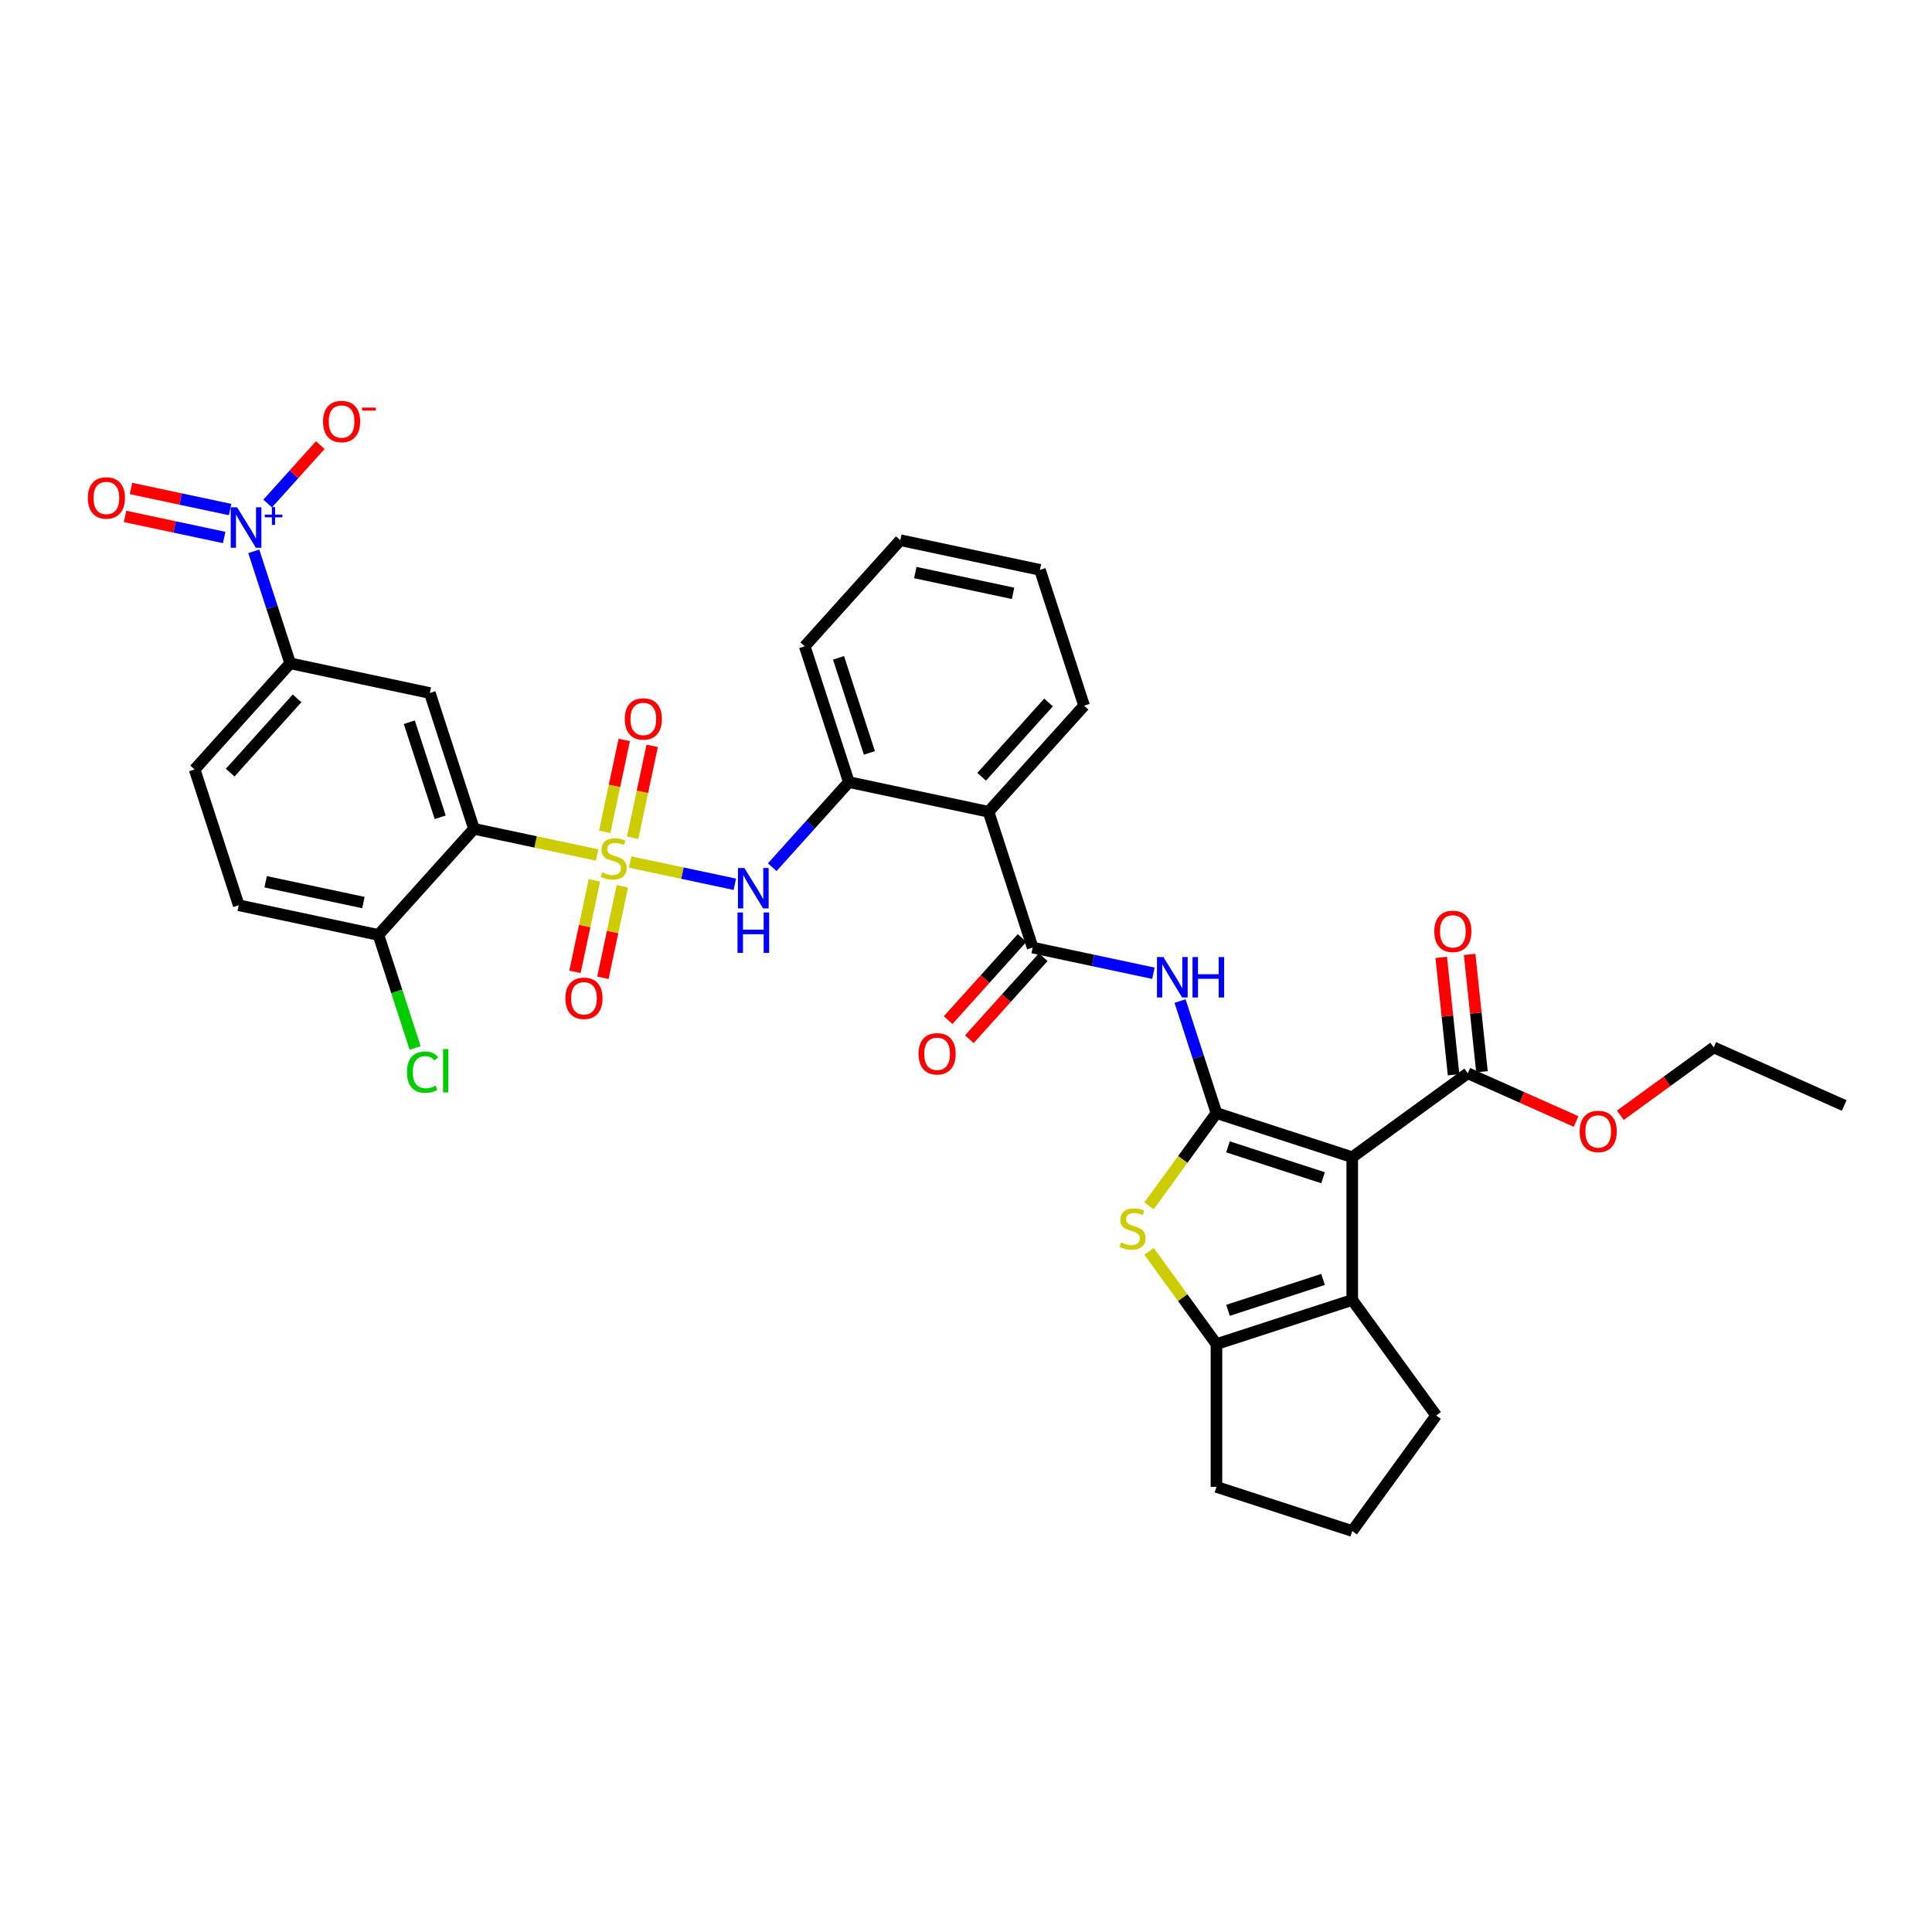 <?xml version='1.0' encoding='iso-8859-1'?>
<svg version='1.1' baseProfile='full'
              xmlns='http://www.w3.org/2000/svg'
                      xmlns:rdkit='http://www.rdkit.org/xml'
                      xmlns:xlink='http://www.w3.org/1999/xlink'
                  xml:space='preserve'
width='1000px' height='1000px' viewBox='0 0 1000 1000'>
<!-- END OF HEADER -->
<rect style='opacity:1.0;fill:#FFFFFF;stroke:none' width='1000' height='1000' x='0' y='0'> </rect>
<path class='bond-2' d='M 309.061,442.547 L 277.194,435.774' style='fill:none;fill-rule:evenodd;stroke:#CCCC00;stroke-width:6px;stroke-linecap:butt;stroke-linejoin:miter;stroke-opacity:1' />
<path class='bond-2' d='M 277.194,435.774 L 245.327,429' style='fill:none;fill-rule:evenodd;stroke:#000000;stroke-width:6px;stroke-linecap:butt;stroke-linejoin:miter;stroke-opacity:1' />
<path class='bond-9' d='M 326.178,446.186 L 353.262,451.943' style='fill:none;fill-rule:evenodd;stroke:#CCCC00;stroke-width:6px;stroke-linecap:butt;stroke-linejoin:miter;stroke-opacity:1' />
<path class='bond-9' d='M 353.262,451.943 L 380.346,457.699' style='fill:none;fill-rule:evenodd;stroke:#0000FF;stroke-width:6px;stroke-linecap:butt;stroke-linejoin:miter;stroke-opacity:1' />
<path class='bond-15' d='M 327.46,433.62 L 332.516,409.836' style='fill:none;fill-rule:evenodd;stroke:#CCCC00;stroke-width:6px;stroke-linecap:butt;stroke-linejoin:miter;stroke-opacity:1' />
<path class='bond-15' d='M 332.516,409.836 L 337.571,386.053' style='fill:none;fill-rule:evenodd;stroke:#FF0000;stroke-width:6px;stroke-linecap:butt;stroke-linejoin:miter;stroke-opacity:1' />
<path class='bond-15' d='M 313.002,430.546 L 318.057,406.763' style='fill:none;fill-rule:evenodd;stroke:#CCCC00;stroke-width:6px;stroke-linecap:butt;stroke-linejoin:miter;stroke-opacity:1' />
<path class='bond-15' d='M 318.057,406.763 L 323.112,382.979' style='fill:none;fill-rule:evenodd;stroke:#FF0000;stroke-width:6px;stroke-linecap:butt;stroke-linejoin:miter;stroke-opacity:1' />
<path class='bond-16' d='M 307.66,455.675 L 302.629,479.348' style='fill:none;fill-rule:evenodd;stroke:#CCCC00;stroke-width:6px;stroke-linecap:butt;stroke-linejoin:miter;stroke-opacity:1' />
<path class='bond-16' d='M 302.629,479.348 L 297.597,503.02' style='fill:none;fill-rule:evenodd;stroke:#FF0000;stroke-width:6px;stroke-linecap:butt;stroke-linejoin:miter;stroke-opacity:1' />
<path class='bond-16' d='M 322.119,458.748 L 317.087,482.421' style='fill:none;fill-rule:evenodd;stroke:#CCCC00;stroke-width:6px;stroke-linecap:butt;stroke-linejoin:miter;stroke-opacity:1' />
<path class='bond-16' d='M 317.087,482.421 L 312.055,506.093' style='fill:none;fill-rule:evenodd;stroke:#FF0000;stroke-width:6px;stroke-linecap:butt;stroke-linejoin:miter;stroke-opacity:1' />
<path class='bond-0' d='M 629.631,576.123 L 620.212,547.134' style='fill:none;fill-rule:evenodd;stroke:#000000;stroke-width:6px;stroke-linecap:butt;stroke-linejoin:miter;stroke-opacity:1' />
<path class='bond-0' d='M 620.212,547.134 L 610.793,518.145' style='fill:none;fill-rule:evenodd;stroke:#0000FF;stroke-width:6px;stroke-linecap:butt;stroke-linejoin:miter;stroke-opacity:1' />
<path class='bond-1' d='M 629.631,576.123 L 699.922,598.962' style='fill:none;fill-rule:evenodd;stroke:#000000;stroke-width:6px;stroke-linecap:butt;stroke-linejoin:miter;stroke-opacity:1' />
<path class='bond-1' d='M 635.607,593.607 L 684.811,609.594' style='fill:none;fill-rule:evenodd;stroke:#000000;stroke-width:6px;stroke-linecap:butt;stroke-linejoin:miter;stroke-opacity:1' />
<path class='bond-3' d='M 629.631,576.123 L 612.19,600.13' style='fill:none;fill-rule:evenodd;stroke:#000000;stroke-width:6px;stroke-linecap:butt;stroke-linejoin:miter;stroke-opacity:1' />
<path class='bond-3' d='M 612.19,600.13 L 594.748,624.136' style='fill:none;fill-rule:evenodd;stroke:#CCCC00;stroke-width:6px;stroke-linecap:butt;stroke-linejoin:miter;stroke-opacity:1' />
<path class='bond-4' d='M 699.922,598.962 L 699.922,672.87' style='fill:none;fill-rule:evenodd;stroke:#000000;stroke-width:6px;stroke-linecap:butt;stroke-linejoin:miter;stroke-opacity:1' />
<path class='bond-12' d='M 699.922,598.962 L 759.715,555.52' style='fill:none;fill-rule:evenodd;stroke:#000000;stroke-width:6px;stroke-linecap:butt;stroke-linejoin:miter;stroke-opacity:1' />
<path class='bond-11' d='M 245.327,429 L 222.488,358.709' style='fill:none;fill-rule:evenodd;stroke:#000000;stroke-width:6px;stroke-linecap:butt;stroke-linejoin:miter;stroke-opacity:1' />
<path class='bond-11' d='M 227.843,423.024 L 211.855,373.821' style='fill:none;fill-rule:evenodd;stroke:#000000;stroke-width:6px;stroke-linecap:butt;stroke-linejoin:miter;stroke-opacity:1' />
<path class='bond-17' d='M 245.327,429 L 195.872,483.925' style='fill:none;fill-rule:evenodd;stroke:#000000;stroke-width:6px;stroke-linecap:butt;stroke-linejoin:miter;stroke-opacity:1' />
<path class='bond-8' d='M 594.748,647.696 L 612.19,671.702' style='fill:none;fill-rule:evenodd;stroke:#CCCC00;stroke-width:6px;stroke-linecap:butt;stroke-linejoin:miter;stroke-opacity:1' />
<path class='bond-8' d='M 612.19,671.702 L 629.631,695.709' style='fill:none;fill-rule:evenodd;stroke:#000000;stroke-width:6px;stroke-linecap:butt;stroke-linejoin:miter;stroke-opacity:1' />
<path class='bond-26' d='M 699.922,672.87 L 743.365,732.663' style='fill:none;fill-rule:evenodd;stroke:#000000;stroke-width:6px;stroke-linecap:butt;stroke-linejoin:miter;stroke-opacity:1' />
<path class='bond-37' d='M 699.922,672.87 L 629.631,695.709' style='fill:none;fill-rule:evenodd;stroke:#000000;stroke-width:6px;stroke-linecap:butt;stroke-linejoin:miter;stroke-opacity:1' />
<path class='bond-37' d='M 684.811,662.238 L 635.607,678.225' style='fill:none;fill-rule:evenodd;stroke:#000000;stroke-width:6px;stroke-linecap:butt;stroke-linejoin:miter;stroke-opacity:1' />
<path class='bond-5' d='M 597.007,503.752 L 565.753,497.109' style='fill:none;fill-rule:evenodd;stroke:#0000FF;stroke-width:6px;stroke-linecap:butt;stroke-linejoin:miter;stroke-opacity:1' />
<path class='bond-5' d='M 565.753,497.109 L 534.499,490.466' style='fill:none;fill-rule:evenodd;stroke:#000000;stroke-width:6px;stroke-linecap:butt;stroke-linejoin:miter;stroke-opacity:1' />
<path class='bond-6' d='M 131.357,285.365 L 140.776,314.354' style='fill:none;fill-rule:evenodd;stroke:#0000FF;stroke-width:6px;stroke-linecap:butt;stroke-linejoin:miter;stroke-opacity:1' />
<path class='bond-6' d='M 140.776,314.354 L 150.195,343.343' style='fill:none;fill-rule:evenodd;stroke:#000000;stroke-width:6px;stroke-linecap:butt;stroke-linejoin:miter;stroke-opacity:1' />
<path class='bond-18' d='M 138.542,260.629 L 152.157,245.508' style='fill:none;fill-rule:evenodd;stroke:#0000FF;stroke-width:6px;stroke-linecap:butt;stroke-linejoin:miter;stroke-opacity:1' />
<path class='bond-18' d='M 152.157,245.508 L 165.772,230.386' style='fill:none;fill-rule:evenodd;stroke:#FF0000;stroke-width:6px;stroke-linecap:butt;stroke-linejoin:miter;stroke-opacity:1' />
<path class='bond-19' d='M 119.107,263.743 L 93.456,258.29' style='fill:none;fill-rule:evenodd;stroke:#0000FF;stroke-width:6px;stroke-linecap:butt;stroke-linejoin:miter;stroke-opacity:1' />
<path class='bond-19' d='M 93.456,258.29 L 67.805,252.838' style='fill:none;fill-rule:evenodd;stroke:#FF0000;stroke-width:6px;stroke-linecap:butt;stroke-linejoin:miter;stroke-opacity:1' />
<path class='bond-19' d='M 116.034,278.201 L 90.383,272.749' style='fill:none;fill-rule:evenodd;stroke:#0000FF;stroke-width:6px;stroke-linecap:butt;stroke-linejoin:miter;stroke-opacity:1' />
<path class='bond-19' d='M 90.383,272.749 L 64.732,267.297' style='fill:none;fill-rule:evenodd;stroke:#FF0000;stroke-width:6px;stroke-linecap:butt;stroke-linejoin:miter;stroke-opacity:1' />
<path class='bond-7' d='M 534.499,490.466 L 511.66,420.175' style='fill:none;fill-rule:evenodd;stroke:#000000;stroke-width:6px;stroke-linecap:butt;stroke-linejoin:miter;stroke-opacity:1' />
<path class='bond-20' d='M 529.007,485.52 L 509.876,506.767' style='fill:none;fill-rule:evenodd;stroke:#000000;stroke-width:6px;stroke-linecap:butt;stroke-linejoin:miter;stroke-opacity:1' />
<path class='bond-20' d='M 509.876,506.767 L 490.746,528.013' style='fill:none;fill-rule:evenodd;stroke:#FF0000;stroke-width:6px;stroke-linecap:butt;stroke-linejoin:miter;stroke-opacity:1' />
<path class='bond-20' d='M 539.992,495.411 L 520.861,516.658' style='fill:none;fill-rule:evenodd;stroke:#000000;stroke-width:6px;stroke-linecap:butt;stroke-linejoin:miter;stroke-opacity:1' />
<path class='bond-20' d='M 520.861,516.658 L 501.731,537.904' style='fill:none;fill-rule:evenodd;stroke:#FF0000;stroke-width:6px;stroke-linecap:butt;stroke-linejoin:miter;stroke-opacity:1' />
<path class='bond-27' d='M 629.631,695.709 L 629.631,769.617' style='fill:none;fill-rule:evenodd;stroke:#000000;stroke-width:6px;stroke-linecap:butt;stroke-linejoin:miter;stroke-opacity:1' />
<path class='bond-14' d='M 399.699,448.865 L 419.533,426.837' style='fill:none;fill-rule:evenodd;stroke:#0000FF;stroke-width:6px;stroke-linecap:butt;stroke-linejoin:miter;stroke-opacity:1' />
<path class='bond-14' d='M 419.533,426.837 L 439.367,404.808' style='fill:none;fill-rule:evenodd;stroke:#000000;stroke-width:6px;stroke-linecap:butt;stroke-linejoin:miter;stroke-opacity:1' />
<path class='bond-10' d='M 511.66,420.175 L 439.367,404.808' style='fill:none;fill-rule:evenodd;stroke:#000000;stroke-width:6px;stroke-linecap:butt;stroke-linejoin:miter;stroke-opacity:1' />
<path class='bond-28' d='M 511.66,420.175 L 561.115,365.25' style='fill:none;fill-rule:evenodd;stroke:#000000;stroke-width:6px;stroke-linecap:butt;stroke-linejoin:miter;stroke-opacity:1' />
<path class='bond-28' d='M 508.094,402.045 L 542.712,363.598' style='fill:none;fill-rule:evenodd;stroke:#000000;stroke-width:6px;stroke-linecap:butt;stroke-linejoin:miter;stroke-opacity:1' />
<path class='bond-13' d='M 222.488,358.709 L 150.195,343.343' style='fill:none;fill-rule:evenodd;stroke:#000000;stroke-width:6px;stroke-linecap:butt;stroke-linejoin:miter;stroke-opacity:1' />
<path class='bond-21' d='M 767.066,554.747 L 763.873,524.374' style='fill:none;fill-rule:evenodd;stroke:#000000;stroke-width:6px;stroke-linecap:butt;stroke-linejoin:miter;stroke-opacity:1' />
<path class='bond-21' d='M 763.873,524.374 L 760.681,494' style='fill:none;fill-rule:evenodd;stroke:#FF0000;stroke-width:6px;stroke-linecap:butt;stroke-linejoin:miter;stroke-opacity:1' />
<path class='bond-21' d='M 752.365,556.292 L 749.173,525.919' style='fill:none;fill-rule:evenodd;stroke:#000000;stroke-width:6px;stroke-linecap:butt;stroke-linejoin:miter;stroke-opacity:1' />
<path class='bond-21' d='M 749.173,525.919 L 745.98,495.546' style='fill:none;fill-rule:evenodd;stroke:#FF0000;stroke-width:6px;stroke-linecap:butt;stroke-linejoin:miter;stroke-opacity:1' />
<path class='bond-24' d='M 759.715,555.52 L 787.747,568' style='fill:none;fill-rule:evenodd;stroke:#000000;stroke-width:6px;stroke-linecap:butt;stroke-linejoin:miter;stroke-opacity:1' />
<path class='bond-24' d='M 787.747,568 L 815.778,580.481' style='fill:none;fill-rule:evenodd;stroke:#FF0000;stroke-width:6px;stroke-linecap:butt;stroke-linejoin:miter;stroke-opacity:1' />
<path class='bond-35' d='M 150.195,343.343 L 100.74,398.267' style='fill:none;fill-rule:evenodd;stroke:#000000;stroke-width:6px;stroke-linecap:butt;stroke-linejoin:miter;stroke-opacity:1' />
<path class='bond-35' d='M 153.761,361.472 L 119.143,399.92' style='fill:none;fill-rule:evenodd;stroke:#000000;stroke-width:6px;stroke-linecap:butt;stroke-linejoin:miter;stroke-opacity:1' />
<path class='bond-29' d='M 439.367,404.808 L 416.528,334.518' style='fill:none;fill-rule:evenodd;stroke:#000000;stroke-width:6px;stroke-linecap:butt;stroke-linejoin:miter;stroke-opacity:1' />
<path class='bond-29' d='M 450,389.697 L 434.012,340.493' style='fill:none;fill-rule:evenodd;stroke:#000000;stroke-width:6px;stroke-linecap:butt;stroke-linejoin:miter;stroke-opacity:1' />
<path class='bond-23' d='M 195.872,483.925 L 123.579,468.558' style='fill:none;fill-rule:evenodd;stroke:#000000;stroke-width:6px;stroke-linecap:butt;stroke-linejoin:miter;stroke-opacity:1' />
<path class='bond-23' d='M 188.102,467.161 L 137.497,456.405' style='fill:none;fill-rule:evenodd;stroke:#000000;stroke-width:6px;stroke-linecap:butt;stroke-linejoin:miter;stroke-opacity:1' />
<path class='bond-25' d='M 195.872,483.925 L 205.376,513.172' style='fill:none;fill-rule:evenodd;stroke:#000000;stroke-width:6px;stroke-linecap:butt;stroke-linejoin:miter;stroke-opacity:1' />
<path class='bond-25' d='M 205.376,513.172 L 214.879,542.42' style='fill:none;fill-rule:evenodd;stroke:#00CC00;stroke-width:6px;stroke-linecap:butt;stroke-linejoin:miter;stroke-opacity:1' />
<path class='bond-22' d='M 100.74,398.267 L 123.579,468.558' style='fill:none;fill-rule:evenodd;stroke:#000000;stroke-width:6px;stroke-linecap:butt;stroke-linejoin:miter;stroke-opacity:1' />
<path class='bond-31' d='M 838.69,577.258 L 862.858,559.698' style='fill:none;fill-rule:evenodd;stroke:#FF0000;stroke-width:6px;stroke-linecap:butt;stroke-linejoin:miter;stroke-opacity:1' />
<path class='bond-31' d='M 862.858,559.698 L 887.027,542.139' style='fill:none;fill-rule:evenodd;stroke:#000000;stroke-width:6px;stroke-linecap:butt;stroke-linejoin:miter;stroke-opacity:1' />
<path class='bond-38' d='M 743.365,732.663 L 699.922,792.456' style='fill:none;fill-rule:evenodd;stroke:#000000;stroke-width:6px;stroke-linecap:butt;stroke-linejoin:miter;stroke-opacity:1' />
<path class='bond-30' d='M 629.631,769.617 L 699.922,792.456' style='fill:none;fill-rule:evenodd;stroke:#000000;stroke-width:6px;stroke-linecap:butt;stroke-linejoin:miter;stroke-opacity:1' />
<path class='bond-36' d='M 561.115,365.25 L 538.276,294.959' style='fill:none;fill-rule:evenodd;stroke:#000000;stroke-width:6px;stroke-linecap:butt;stroke-linejoin:miter;stroke-opacity:1' />
<path class='bond-33' d='M 416.528,334.518 L 465.983,279.593' style='fill:none;fill-rule:evenodd;stroke:#000000;stroke-width:6px;stroke-linecap:butt;stroke-linejoin:miter;stroke-opacity:1' />
<path class='bond-34' d='M 887.027,542.139 L 954.545,572.2' style='fill:none;fill-rule:evenodd;stroke:#000000;stroke-width:6px;stroke-linecap:butt;stroke-linejoin:miter;stroke-opacity:1' />
<path class='bond-32' d='M 538.276,294.959 L 465.983,279.593' style='fill:none;fill-rule:evenodd;stroke:#000000;stroke-width:6px;stroke-linecap:butt;stroke-linejoin:miter;stroke-opacity:1' />
<path class='bond-32' d='M 524.359,307.113 L 473.753,296.357' style='fill:none;fill-rule:evenodd;stroke:#000000;stroke-width:6px;stroke-linecap:butt;stroke-linejoin:miter;stroke-opacity:1' />
<path  class='atom-0' d='M 311.707 451.55
Q 311.944 451.639, 312.919 452.053
Q 313.895 452.467, 314.959 452.733
Q 316.053 452.969, 317.117 452.969
Q 319.098 452.969, 320.251 452.023
Q 321.404 451.048, 321.404 449.363
Q 321.404 448.21, 320.813 447.5
Q 320.251 446.791, 319.364 446.406
Q 318.477 446.022, 316.999 445.579
Q 315.137 445.017, 314.013 444.485
Q 312.919 443.953, 312.121 442.829
Q 311.352 441.706, 311.352 439.814
Q 311.352 437.183, 313.126 435.557
Q 314.93 433.931, 318.477 433.931
Q 320.901 433.931, 323.651 435.084
L 322.971 437.36
Q 320.458 436.325, 318.566 436.325
Q 316.526 436.325, 315.403 437.183
Q 314.279 438.01, 314.309 439.459
Q 314.309 440.582, 314.871 441.262
Q 315.462 441.942, 316.29 442.327
Q 317.147 442.711, 318.566 443.154
Q 320.458 443.746, 321.581 444.337
Q 322.705 444.928, 323.503 446.14
Q 324.331 447.323, 324.331 449.363
Q 324.331 452.26, 322.38 453.827
Q 320.458 455.364, 317.236 455.364
Q 315.373 455.364, 313.954 454.95
Q 312.565 454.566, 310.909 453.886
L 311.707 451.55
' fill='#CCCC00'/>
<path  class='atom-4' d='M 580.277 643.1
Q 580.513 643.189, 581.489 643.602
Q 582.464 644.016, 583.529 644.282
Q 584.622 644.519, 585.687 644.519
Q 587.667 644.519, 588.82 643.573
Q 589.973 642.597, 589.973 640.912
Q 589.973 639.759, 589.382 639.05
Q 588.82 638.34, 587.934 637.956
Q 587.047 637.572, 585.568 637.128
Q 583.706 636.566, 582.583 636.034
Q 581.489 635.502, 580.691 634.379
Q 579.922 633.255, 579.922 631.363
Q 579.922 628.732, 581.696 627.106
Q 583.499 625.48, 587.047 625.48
Q 589.471 625.48, 592.22 626.633
L 591.54 628.91
Q 589.027 627.875, 587.135 627.875
Q 585.095 627.875, 583.972 628.732
Q 582.849 629.56, 582.878 631.009
Q 582.878 632.132, 583.44 632.812
Q 584.031 633.492, 584.859 633.876
Q 585.716 634.26, 587.135 634.704
Q 589.027 635.295, 590.151 635.886
Q 591.274 636.478, 592.072 637.69
Q 592.9 638.872, 592.9 640.912
Q 592.9 643.809, 590.949 645.376
Q 589.027 646.914, 585.805 646.914
Q 583.942 646.914, 582.523 646.5
Q 581.134 646.115, 579.478 645.435
L 580.277 643.1
' fill='#CCCC00'/>
<path  class='atom-6' d='M 602.166 495.367
L 609.025 506.453
Q 609.705 507.547, 610.798 509.528
Q 611.892 511.508, 611.951 511.627
L 611.951 495.367
L 614.73 495.367
L 614.73 516.298
L 611.863 516.298
L 604.501 504.177
Q 603.644 502.758, 602.728 501.132
Q 601.841 499.506, 601.575 499.003
L 601.575 516.298
L 598.855 516.298
L 598.855 495.367
L 602.166 495.367
' fill='#0000FF'/>
<path  class='atom-6' d='M 617.243 495.367
L 620.081 495.367
L 620.081 504.265
L 630.783 504.265
L 630.783 495.367
L 633.621 495.367
L 633.621 516.298
L 630.783 516.298
L 630.783 506.63
L 620.081 506.63
L 620.081 516.298
L 617.243 516.298
L 617.243 495.367
' fill='#0000FF'/>
<path  class='atom-7' d='M 122.729 262.587
L 129.588 273.673
Q 130.268 274.767, 131.362 276.747
Q 132.455 278.728, 132.515 278.846
L 132.515 262.587
L 135.294 262.587
L 135.294 283.517
L 132.426 283.517
L 125.065 271.396
Q 124.207 269.977, 123.291 268.351
Q 122.404 266.725, 122.138 266.223
L 122.138 283.517
L 119.418 283.517
L 119.418 262.587
L 122.729 262.587
' fill='#0000FF'/>
<path  class='atom-7' d='M 137.05 266.359
L 140.737 266.359
L 140.737 262.477
L 142.376 262.477
L 142.376 266.359
L 146.162 266.359
L 146.162 267.764
L 142.376 267.764
L 142.376 271.667
L 140.737 271.667
L 140.737 267.764
L 137.05 267.764
L 137.05 266.359
' fill='#0000FF'/>
<path  class='atom-10' d='M 385.286 449.268
L 392.145 460.354
Q 392.825 461.448, 393.919 463.428
Q 395.013 465.409, 395.072 465.527
L 395.072 449.268
L 397.851 449.268
L 397.851 470.198
L 394.983 470.198
L 387.622 458.077
Q 386.765 456.658, 385.848 455.032
Q 384.961 453.406, 384.695 452.904
L 384.695 470.198
L 381.975 470.198
L 381.975 449.268
L 385.286 449.268
' fill='#0000FF'/>
<path  class='atom-10' d='M 381.724 472.291
L 384.562 472.291
L 384.562 481.19
L 395.264 481.19
L 395.264 472.291
L 398.102 472.291
L 398.102 493.222
L 395.264 493.222
L 395.264 483.555
L 384.562 483.555
L 384.562 493.222
L 381.724 493.222
L 381.724 472.291
' fill='#0000FF'/>
<path  class='atom-16' d='M 323.378 372.133
Q 323.378 367.107, 325.862 364.298
Q 328.345 361.49, 332.986 361.49
Q 337.628 361.49, 340.111 364.298
Q 342.594 367.107, 342.594 372.133
Q 342.594 377.217, 340.081 380.115
Q 337.569 382.982, 332.986 382.982
Q 328.374 382.982, 325.862 380.115
Q 323.378 377.247, 323.378 372.133
M 332.986 380.617
Q 336.179 380.617, 337.894 378.489
Q 339.638 376.331, 339.638 372.133
Q 339.638 368.023, 337.894 365.954
Q 336.179 363.855, 332.986 363.855
Q 329.793 363.855, 328.049 365.924
Q 326.335 367.994, 326.335 372.133
Q 326.335 376.36, 328.049 378.489
Q 329.793 380.617, 332.986 380.617
' fill='#FF0000'/>
<path  class='atom-17' d='M 292.645 516.719
Q 292.645 511.693, 295.129 508.885
Q 297.612 506.076, 302.254 506.076
Q 306.895 506.076, 309.378 508.885
Q 311.862 511.693, 311.862 516.719
Q 311.862 521.804, 309.349 524.701
Q 306.836 527.569, 302.254 527.569
Q 297.642 527.569, 295.129 524.701
Q 292.645 521.833, 292.645 516.719
M 302.254 525.204
Q 305.446 525.204, 307.161 523.075
Q 308.905 520.917, 308.905 516.719
Q 308.905 512.61, 307.161 510.54
Q 305.446 508.441, 302.254 508.441
Q 299.061 508.441, 297.316 510.511
Q 295.602 512.58, 295.602 516.719
Q 295.602 520.946, 297.316 523.075
Q 299.061 525.204, 302.254 525.204
' fill='#FF0000'/>
<path  class='atom-19' d='M 167.202 218.187
Q 167.202 213.161, 169.685 210.352
Q 172.169 207.544, 176.81 207.544
Q 181.451 207.544, 183.935 210.352
Q 186.418 213.161, 186.418 218.187
Q 186.418 223.271, 183.905 226.169
Q 181.392 229.036, 176.81 229.036
Q 172.198 229.036, 169.685 226.169
Q 167.202 223.301, 167.202 218.187
M 176.81 226.671
Q 180.003 226.671, 181.718 224.543
Q 183.462 222.385, 183.462 218.187
Q 183.462 214.077, 181.718 212.008
Q 180.003 209.909, 176.81 209.909
Q 173.617 209.909, 171.873 211.978
Q 170.158 214.048, 170.158 218.187
Q 170.158 222.414, 171.873 224.543
Q 173.617 226.671, 176.81 226.671
' fill='#FF0000'/>
<path  class='atom-19' d='M 187.394 210.96
L 194.555 210.96
L 194.555 212.521
L 187.394 212.521
L 187.394 210.96
' fill='#FF0000'/>
<path  class='atom-20' d='M 45.455 257.745
Q 45.455 252.719, 47.938 249.91
Q 50.421 247.102, 55.063 247.102
Q 59.704 247.102, 62.187 249.91
Q 64.671 252.719, 64.671 257.745
Q 64.671 262.83, 62.158 265.727
Q 59.645 268.594, 55.063 268.594
Q 50.451 268.594, 47.938 265.727
Q 45.455 262.859, 45.455 257.745
M 55.063 266.229
Q 58.255 266.229, 59.97 264.101
Q 61.714 261.943, 61.714 257.745
Q 61.714 253.635, 59.97 251.566
Q 58.255 249.467, 55.063 249.467
Q 51.87 249.467, 50.126 251.536
Q 48.411 253.606, 48.411 257.745
Q 48.411 261.972, 50.126 264.101
Q 51.87 266.229, 55.063 266.229
' fill='#FF0000'/>
<path  class='atom-21' d='M 475.437 545.449
Q 475.437 540.424, 477.92 537.615
Q 480.404 534.807, 485.045 534.807
Q 489.687 534.807, 492.17 537.615
Q 494.653 540.424, 494.653 545.449
Q 494.653 550.534, 492.14 553.431
Q 489.627 556.299, 485.045 556.299
Q 480.433 556.299, 477.92 553.431
Q 475.437 550.564, 475.437 545.449
M 485.045 553.934
Q 488.238 553.934, 489.953 551.805
Q 491.697 549.647, 491.697 545.449
Q 491.697 541.34, 489.953 539.271
Q 488.238 537.172, 485.045 537.172
Q 481.852 537.172, 480.108 539.241
Q 478.393 541.311, 478.393 545.449
Q 478.393 549.677, 480.108 551.805
Q 481.852 553.934, 485.045 553.934
' fill='#FF0000'/>
<path  class='atom-22' d='M 742.382 482.076
Q 742.382 477.05, 744.865 474.241
Q 747.348 471.433, 751.99 471.433
Q 756.631 471.433, 759.115 474.241
Q 761.598 477.05, 761.598 482.076
Q 761.598 487.16, 759.085 490.058
Q 756.572 492.925, 751.99 492.925
Q 747.378 492.925, 744.865 490.058
Q 742.382 487.19, 742.382 482.076
M 751.99 490.56
Q 755.183 490.56, 756.897 488.432
Q 758.642 486.274, 758.642 482.076
Q 758.642 477.966, 756.897 475.897
Q 755.183 473.798, 751.99 473.798
Q 748.797 473.798, 747.053 475.867
Q 745.338 477.937, 745.338 482.076
Q 745.338 486.303, 747.053 488.432
Q 748.797 490.56, 751.99 490.56
' fill='#FF0000'/>
<path  class='atom-25' d='M 817.626 585.64
Q 817.626 580.614, 820.109 577.806
Q 822.592 574.997, 827.234 574.997
Q 831.875 574.997, 834.359 577.806
Q 836.842 580.614, 836.842 585.64
Q 836.842 590.725, 834.329 593.622
Q 831.816 596.49, 827.234 596.49
Q 822.622 596.49, 820.109 593.622
Q 817.626 590.755, 817.626 585.64
M 827.234 594.125
Q 830.427 594.125, 832.141 591.996
Q 833.886 589.838, 833.886 585.64
Q 833.886 581.531, 832.141 579.461
Q 830.427 577.362, 827.234 577.362
Q 824.041 577.362, 822.297 579.432
Q 820.582 581.501, 820.582 585.64
Q 820.582 589.868, 822.297 591.996
Q 824.041 594.125, 827.234 594.125
' fill='#FF0000'/>
<path  class='atom-26' d='M 210.641 554.94
Q 210.641 549.737, 213.065 547.017
Q 215.519 544.268, 220.16 544.268
Q 224.476 544.268, 226.782 547.313
L 224.831 548.909
Q 223.146 546.692, 220.16 546.692
Q 216.997 546.692, 215.312 548.82
Q 213.656 550.919, 213.656 554.94
Q 213.656 559.079, 215.371 561.207
Q 217.115 563.336, 220.485 563.336
Q 222.791 563.336, 225.481 561.946
L 226.309 564.164
Q 225.215 564.873, 223.56 565.287
Q 221.904 565.701, 220.071 565.701
Q 215.519 565.701, 213.065 562.922
Q 210.641 560.143, 210.641 554.94
' fill='#00CC00'/>
<path  class='atom-26' d='M 229.325 542.996
L 232.044 542.996
L 232.044 565.435
L 229.325 565.435
L 229.325 542.996
' fill='#00CC00'/>
</svg>
